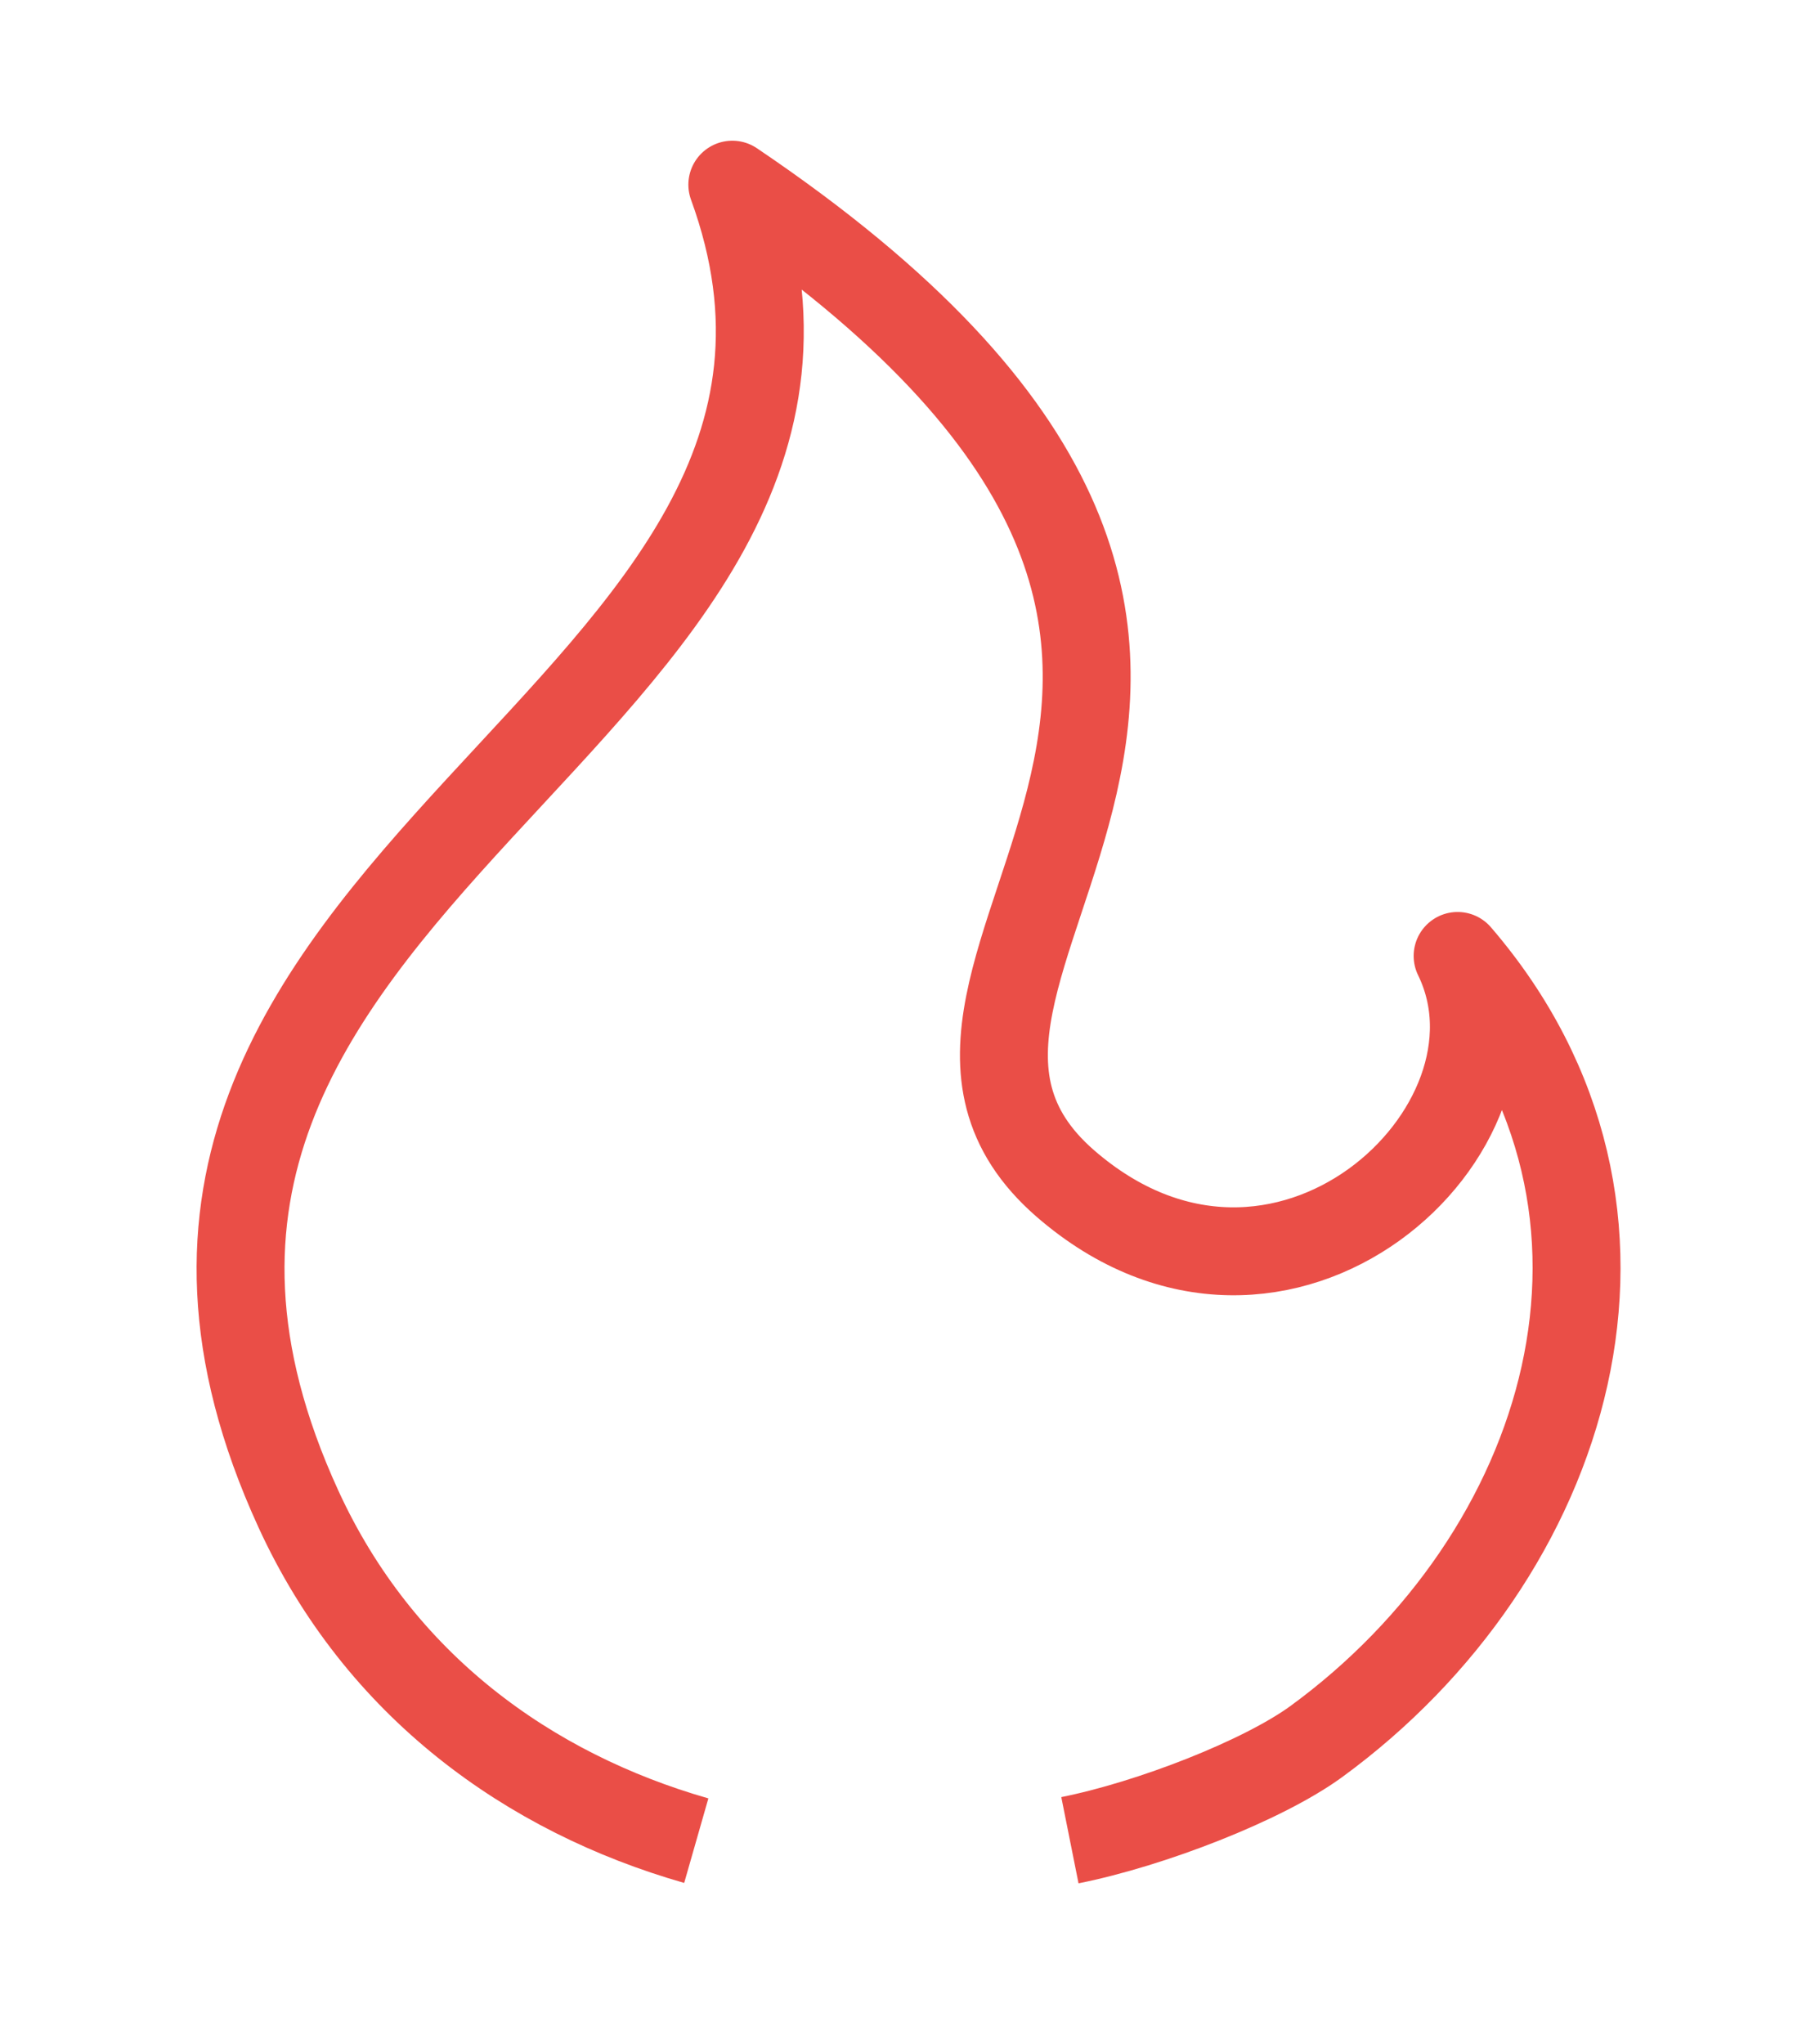 <?xml version="1.0" encoding="utf-8"?>
<!-- Generator: Adobe Illustrator 24.1.0, SVG Export Plug-In . SVG Version: 6.00 Build 0)  -->
<svg version="1.1" id="icons" xmlns="http://www.w3.org/2000/svg" xmlns:xlink="http://www.w3.org/1999/xlink" x="0px" y="0px"
	 viewBox="0 0 40.79 46.49" style="enable-background:new 0 0 40.79 46.49;" xml:space="preserve">
<style type="text/css">
	.st0{fill:none;stroke:#EA4E47;stroke-width:2;stroke-linejoin:round;stroke-miterlimit:10;}
</style>
<path class="st0" d="M24.34,41.85c1.85-0.37,4.39-1.36,5.6-2.24c5.76-4.2,8.24-12.04,3.22-17.87c1.92,3.93-4.02,9.44-8.93,5.17
	c-5.61-4.89,8.66-11.76-7.57-22.71c4.45,12.2-16.53,15.61-9.87,30.12c1.84,4.01,5.24,6.45,9.05,7.54"/>
</svg>
